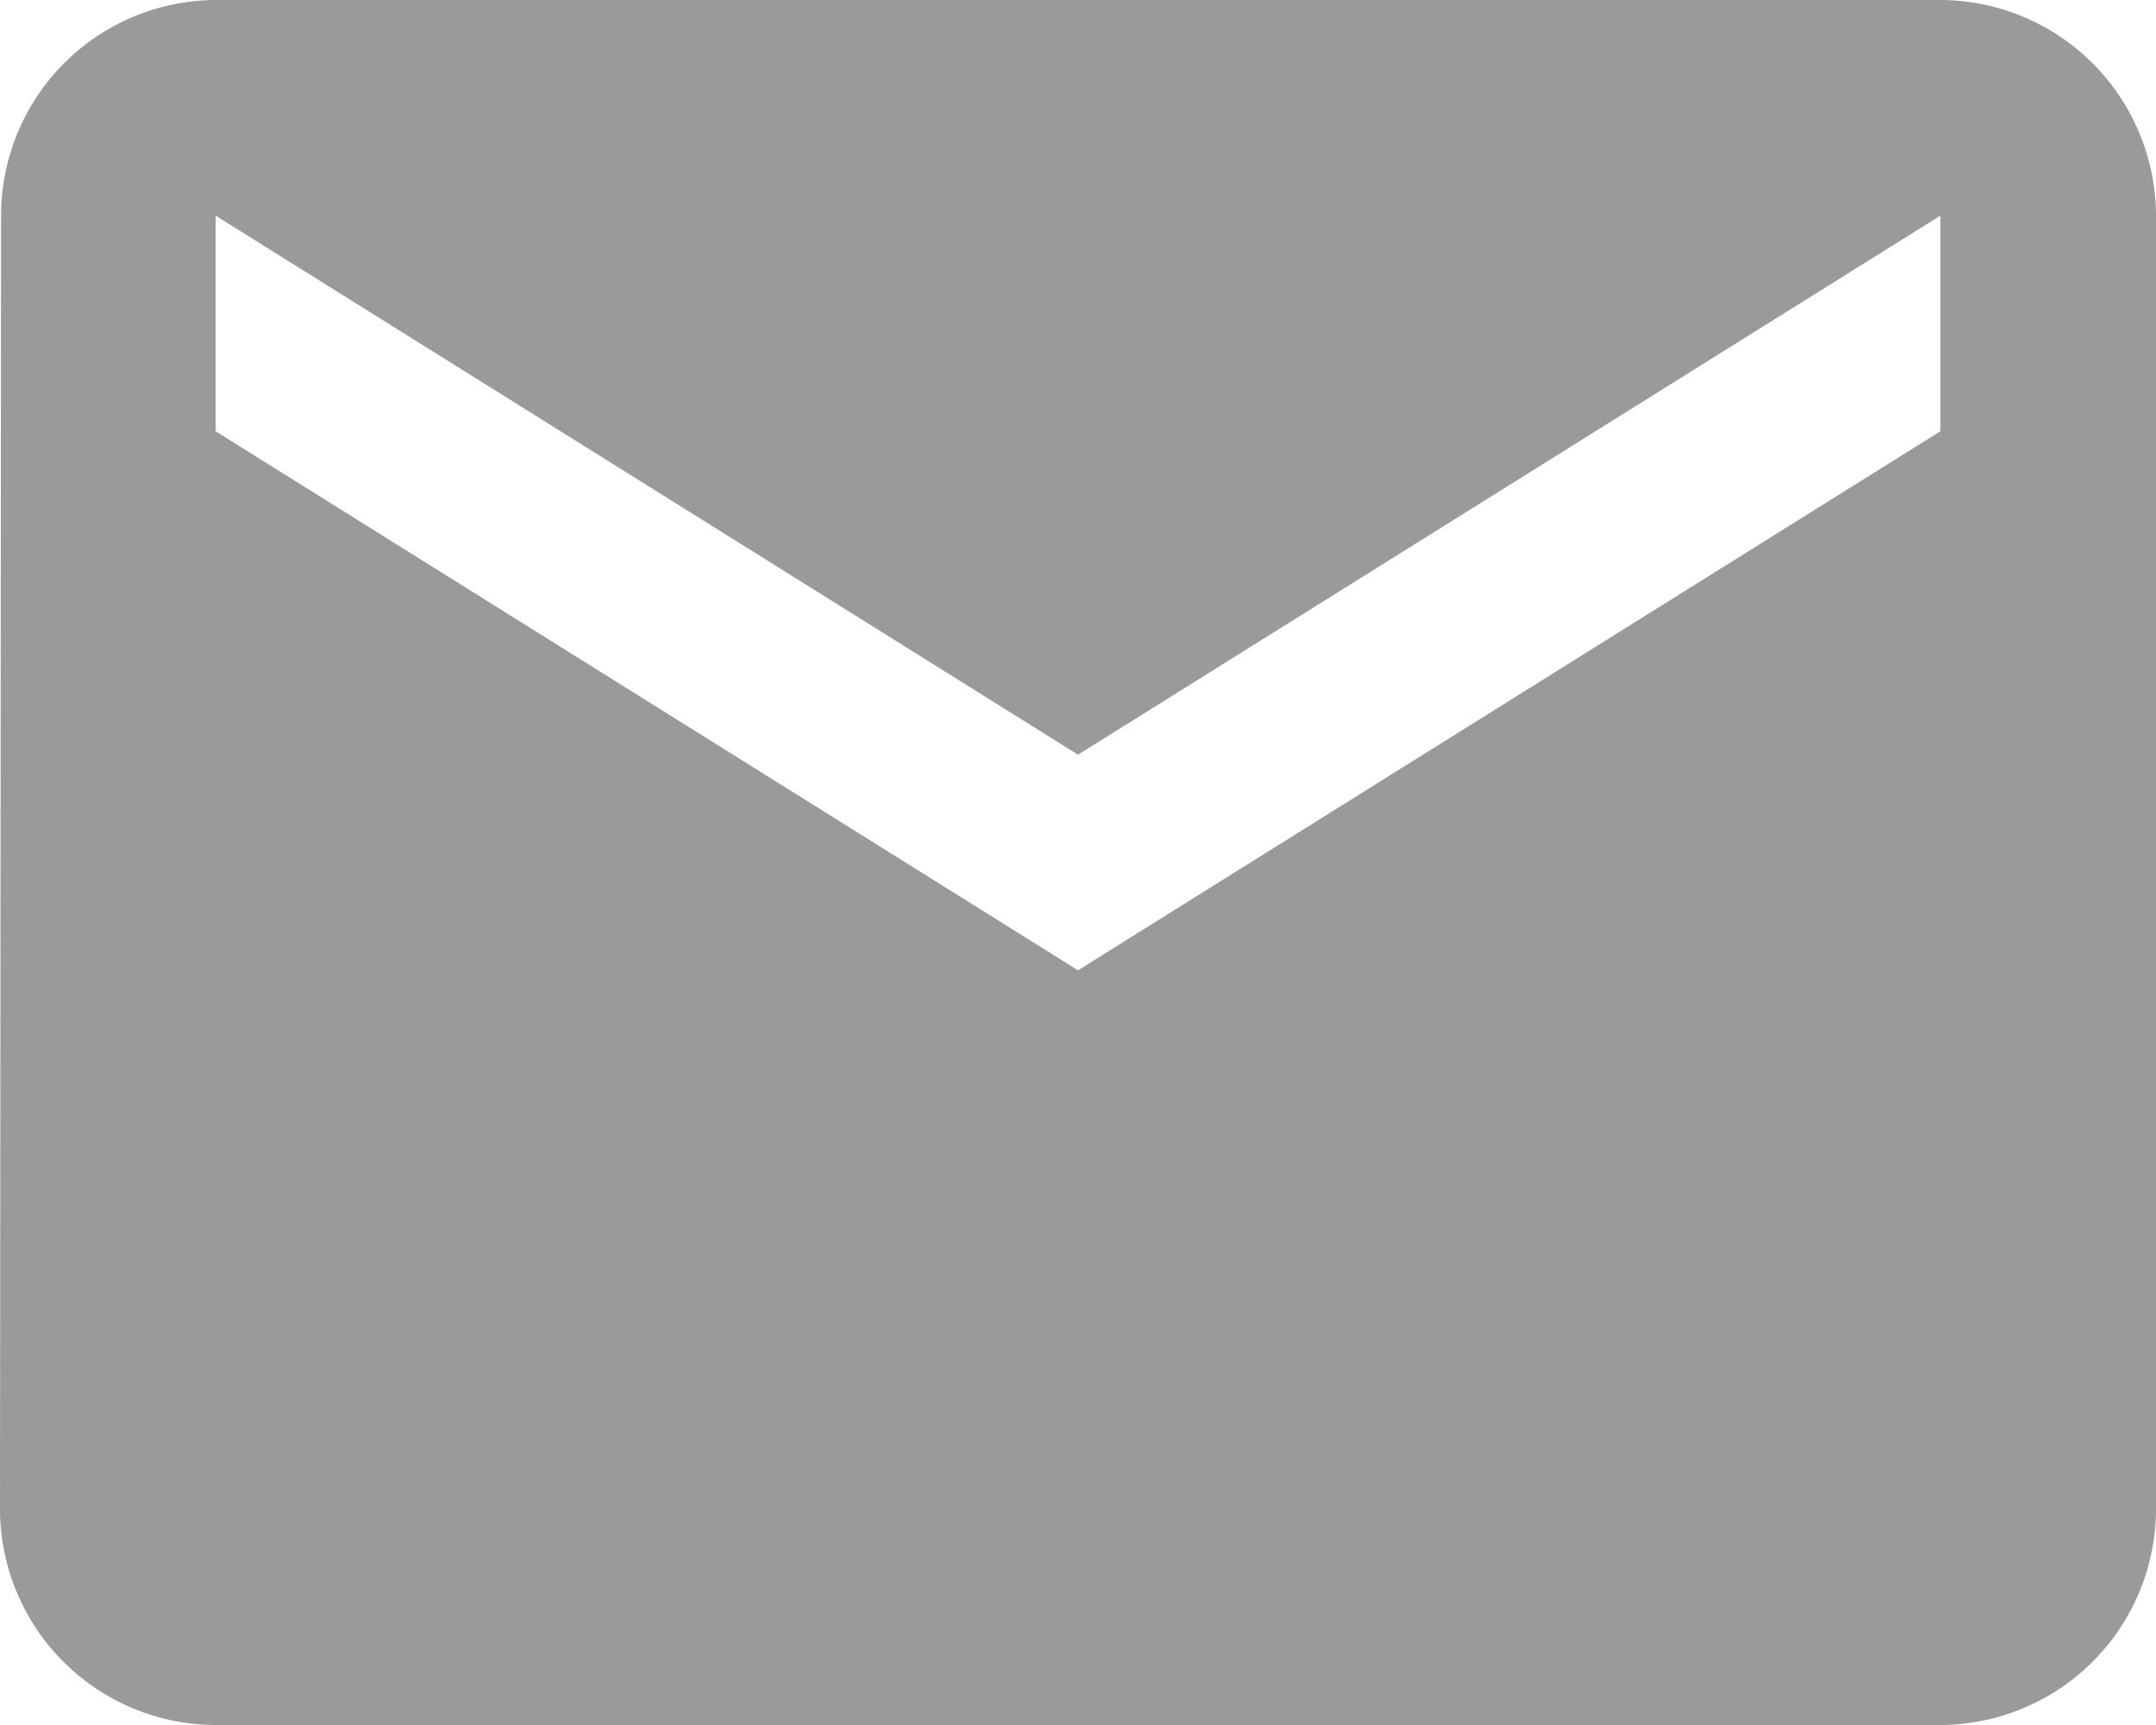 <svg height="16" viewBox="0 0 20 16" width="20" xmlns="http://www.w3.org/2000/svg"><path d="m20 4h-16a2 2 0 0 0 -1.99 2l-.01 12a2.006 2.006 0 0 0 2 2h16a2.006 2.006 0 0 0 2-2v-12a2.006 2.006 0 0 0 -2-2zm0 4-8 5-8-5v-2l8 5 8-5z" fill="#9a9a9a" transform="translate(-2 -4)"/></svg>